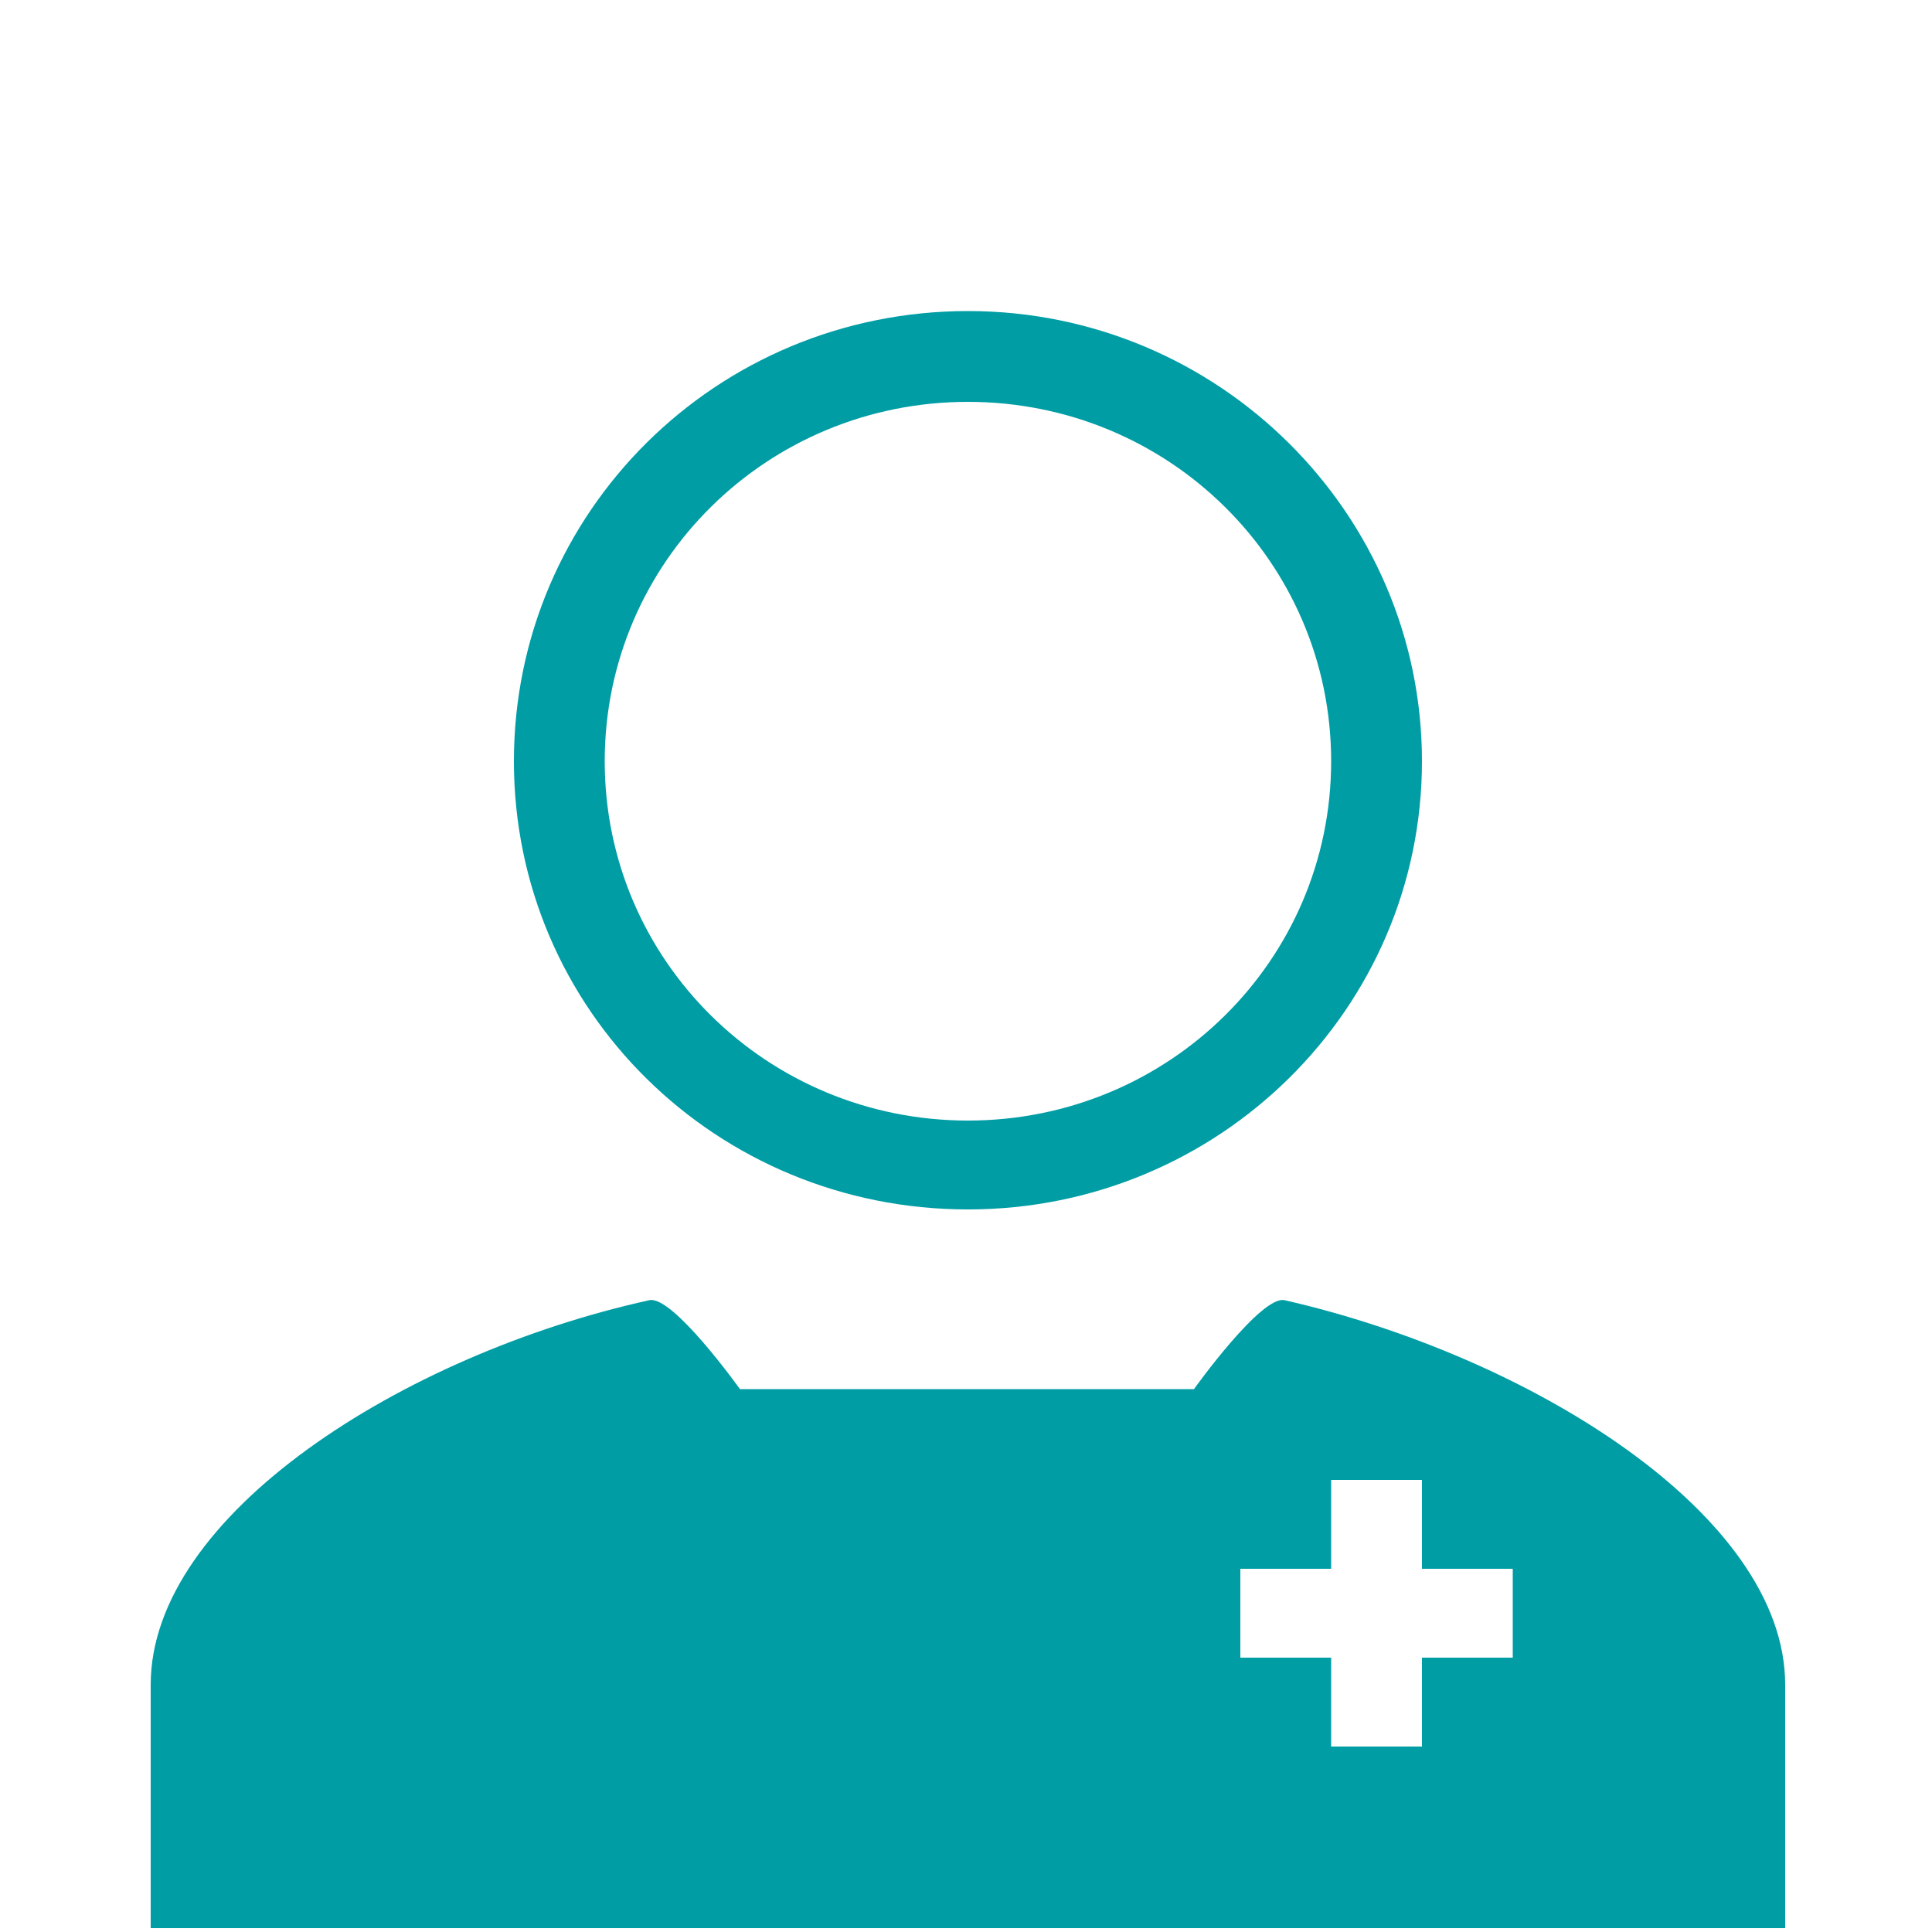 <?xml version="1.0" encoding="utf-8"?>
<!-- Generator: Adobe Illustrator 26.3.1, SVG Export Plug-In . SVG Version: 6.00 Build 0)  -->
<svg version="1.1" id="Layer_1" xmlns="http://www.w3.org/2000/svg" xmlns:xlink="http://www.w3.org/1999/xlink" x="0px" y="0px"
	 viewBox="0 0 100 100" style="enable-background:new 0 0 100 100;" xml:space="preserve">
<style type="text/css">
	.st0{fill-rule:evenodd;clip-rule:evenodd;fill:#FFFFFF;}
	.st1{fill-rule:evenodd;clip-rule:evenodd;fill:#009DA5;}
</style>
<rect class="st0" width="100" height="100"/>
<g>
	<path class="st1" d="M33.6,67.3c1.2-0.3,4.7,4.6,4.7,4.6l10.7,0c1.4,0,2.4,0,5,0h7.8c0,0,3.5-4.9,4.7-4.6
		c12.7,2.9,25.9,11.1,25.9,19.9v12.6H7.8V87.2C7.8,78.4,20.9,70.1,33.6,67.3z M68.9,81.2v-4.6h4.7v4.6h4.7v4.6h-4.7v4.6h-4.7v-4.6
		h-4.7v-4.6H68.9z"/>
	<path class="st1" d="M50.1,58c10.4,0,18.8-8.3,18.8-18.6s-8.4-18.6-18.8-18.6s-18.8,8.3-18.8,18.6S39.7,58,50.1,58z M50.1,62.6
		c13,0,23.5-10.4,23.5-23.2S63.1,16.1,50.1,16.1S26.6,26.5,26.6,39.4S37.1,62.6,50.1,62.6z"/>
</g>
</svg>
